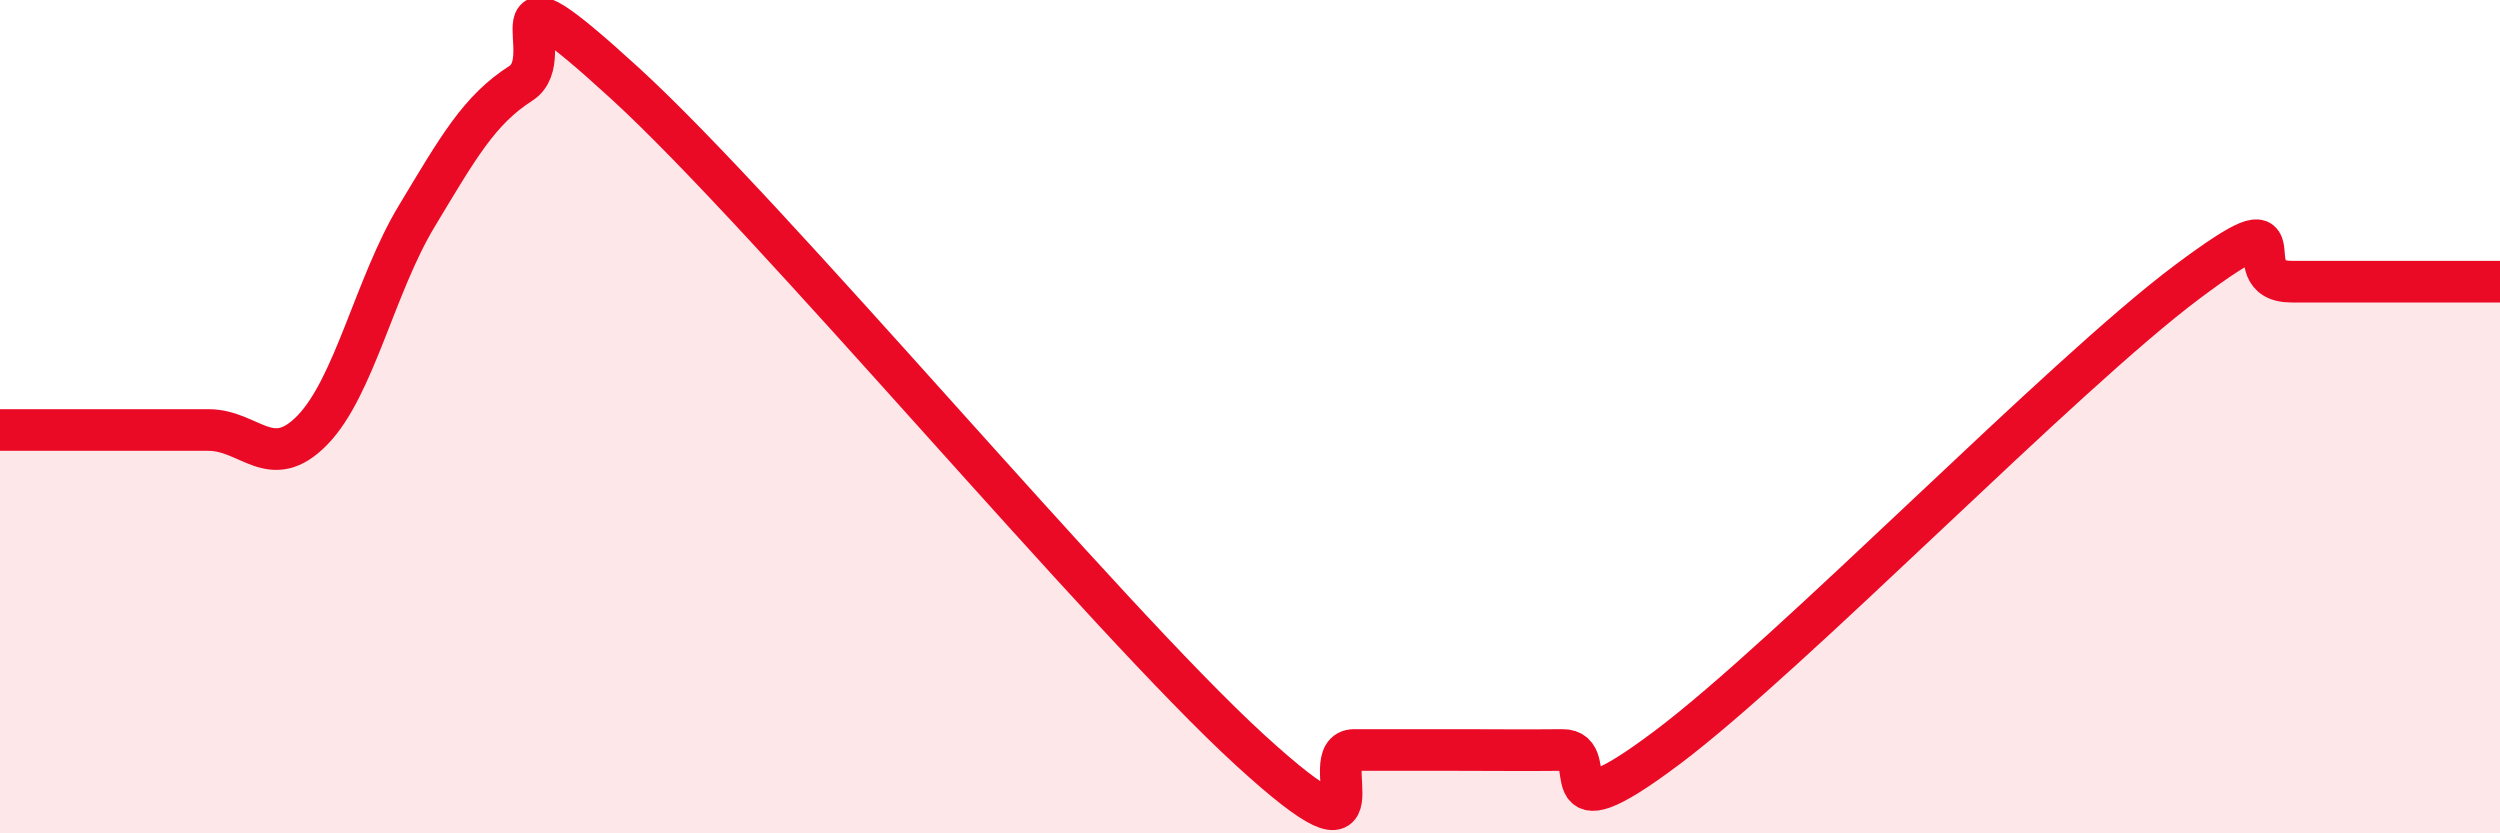 
    <svg width="60" height="20" viewBox="0 0 60 20" xmlns="http://www.w3.org/2000/svg">
      <path
        d="M 0,10.32 C 0.5,10.32 1.5,10.32 2.5,10.32 C 3.5,10.32 4,10.32 5,10.32 C 6,10.32 6.5,11.35 7.5,10.32 C 8.5,9.29 9,6.85 10,5.19 C 11,3.53 11.5,2.64 12.5,2 C 13.5,1.36 11.5,-1.2 15,2 C 18.5,5.2 26.5,14.8 30,18 C 33.5,21.2 31.5,18 32.5,18 C 33.5,18 34,18 35,18 C 36,18 36.5,18.01 37.5,18 C 38.5,17.99 37,20.2 40,17.95 C 43,15.7 49.5,9 52.5,6.76 C 55.5,4.52 53.5,6.76 55,6.76 C 56.5,6.76 59,6.76 60,6.76L60 20L0 20Z"
        fill="#EB0A25"
        opacity="0.1"
        stroke-linecap="round"
        stroke-linejoin="round"
      />
      <path
        d="M 0,10.32 C 0.5,10.32 1.5,10.32 2.5,10.32 C 3.5,10.32 4,10.32 5,10.32 C 6,10.32 6.5,11.35 7.5,10.32 C 8.5,9.29 9,6.85 10,5.19 C 11,3.53 11.5,2.64 12.5,2 C 13.5,1.36 11.5,-1.2 15,2 C 18.5,5.2 26.5,14.8 30,18 C 33.5,21.2 31.5,18 32.5,18 C 33.5,18 34,18 35,18 C 36,18 36.5,18.01 37.5,18 C 38.5,17.99 37,20.2 40,17.95 C 43,15.7 49.5,9 52.5,6.76 C 55.5,4.52 53.5,6.76 55,6.76 C 56.5,6.76 59,6.76 60,6.76"
        stroke="#EB0A25"
        stroke-width="1"
        fill="none"
        stroke-linecap="round"
        stroke-linejoin="round"
      />
    </svg>
  